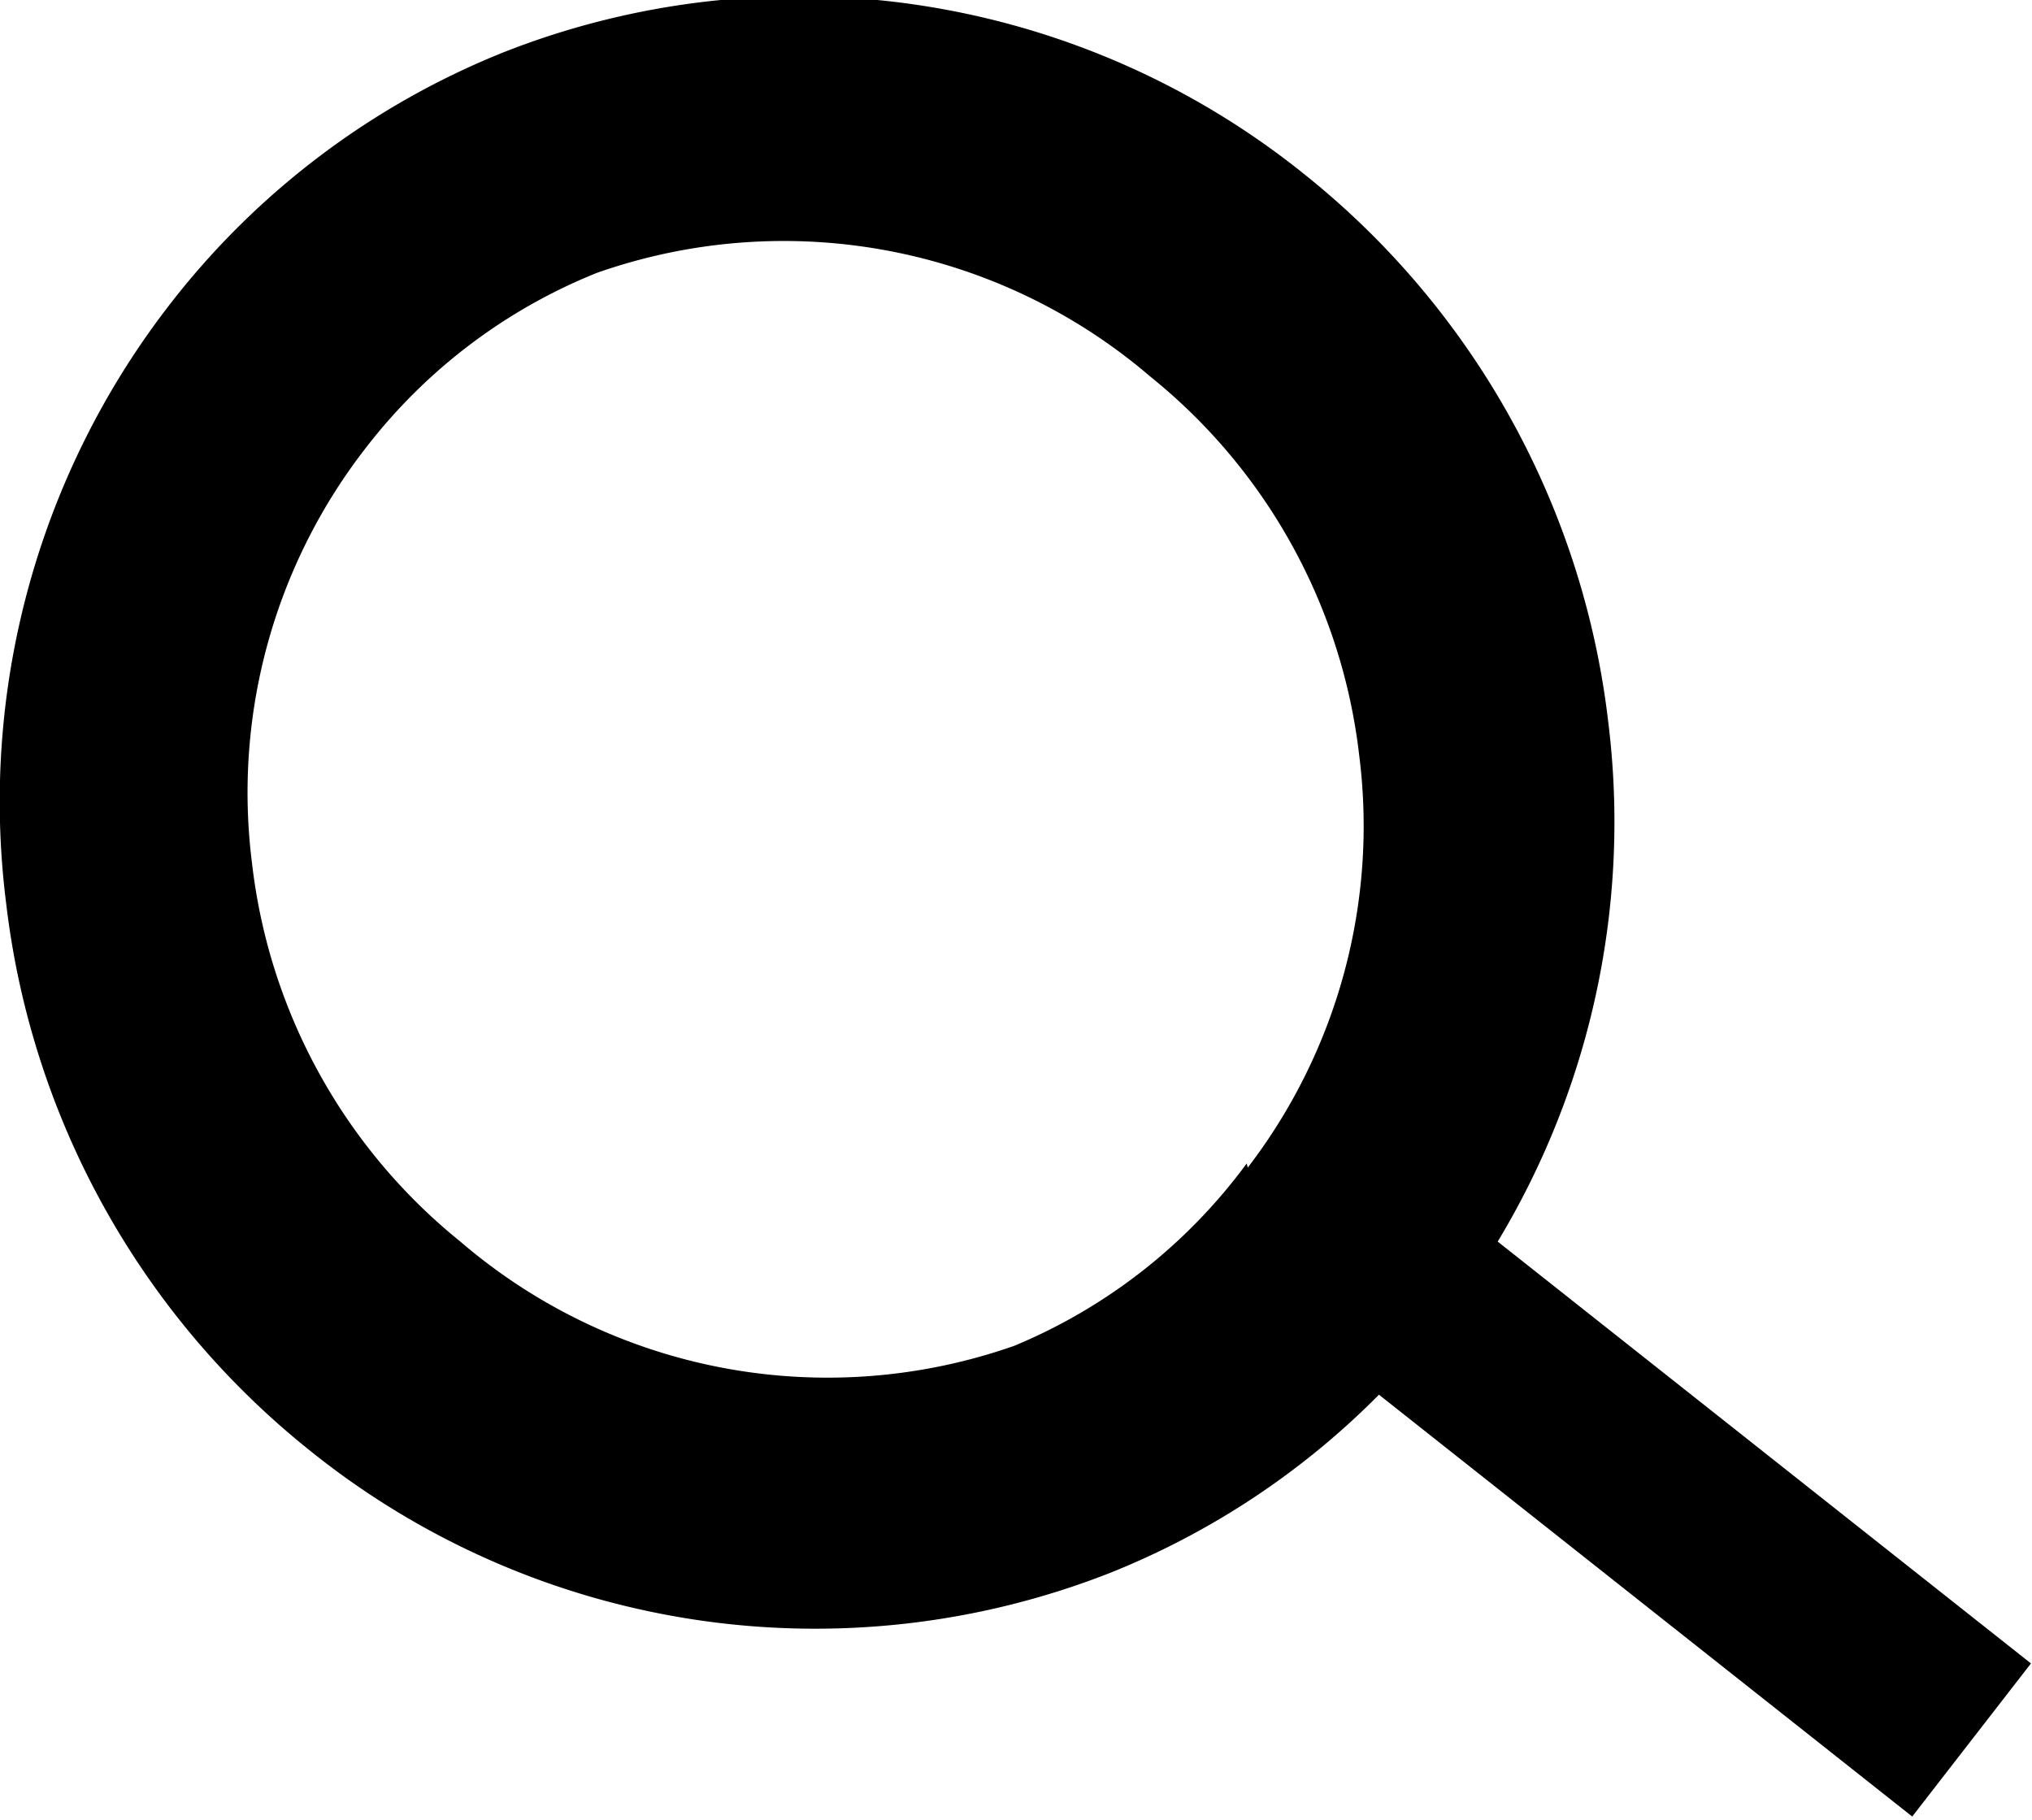 <svg id="Layer_1" data-name="Layer 1" xmlns="http://www.w3.org/2000/svg" viewBox="0 0 19.51 17.47"><defs></defs><title>Search</title><path  d="M-1893.3,1167a7.9,7.9,0,0,0-2.92-5.25,7.74,7.74,0,0,0-7.68-1.17,7.65,7.65,0,0,0-3.2,2.41,7.79,7.79,0,0,0-1.58,5.77,7.9,7.9,0,0,0,2.92,5.25,7.74,7.74,0,0,0,7.68,1.17,7.61,7.61,0,0,0,2.58-1.71l5.12,4.05,1.14-1.47-5.12-4.05A7.8,7.8,0,0,0-1893.3,1167Zm-3.47,4.25A5.29,5.29,0,0,1-1899,1173a5.41,5.41,0,0,1-5.32-1,5.47,5.47,0,0,1-2-3.63,5.39,5.39,0,0,1,1.1-4,5.29,5.29,0,0,1,2.21-1.67,5.41,5.41,0,0,1,5.32,1,5.47,5.47,0,0,1,2,3.63A5.39,5.39,0,0,1-1896.76,1171.29Z" transform="translate(1908.74 -1160.08)"/></svg>